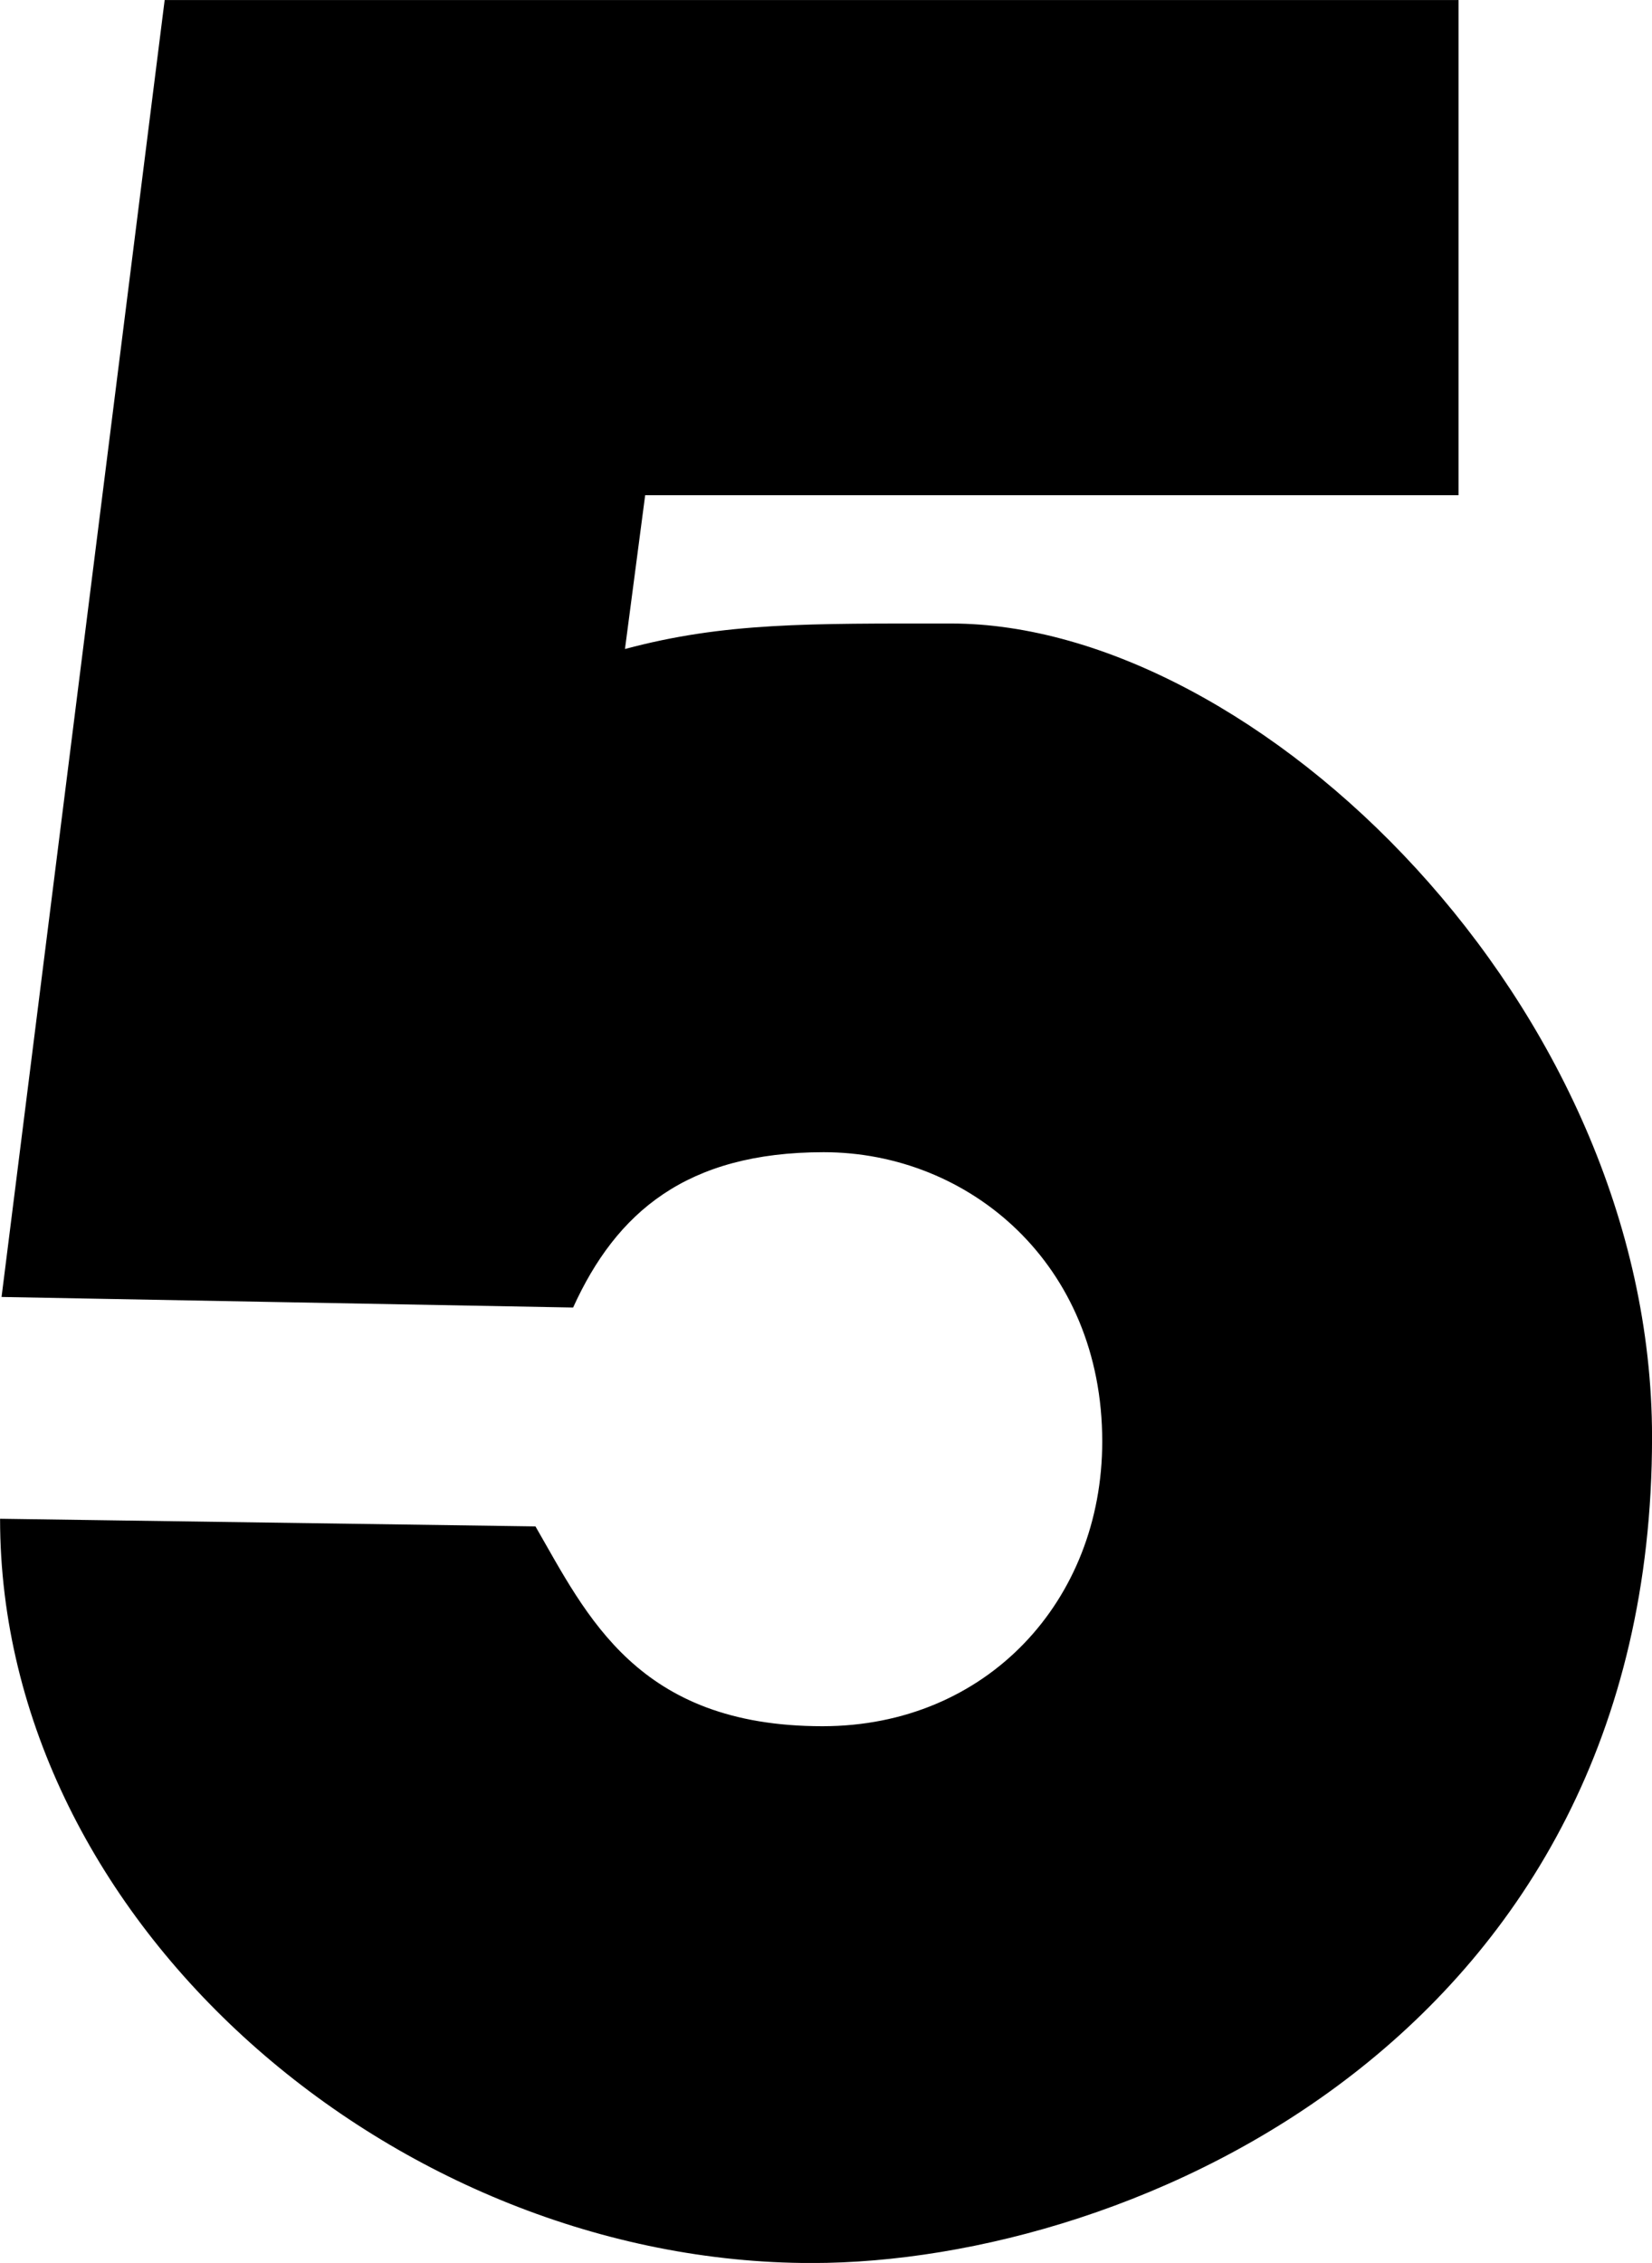 <?xml version="1.0" encoding="UTF-8" standalone="no"?>
<!-- Created with Inkscape (http://www.inkscape.org/) -->

<svg
   xmlns:dc="http://purl.org/dc/elements/1.1/"
   xmlns:cc="http://creativecommons.org/ns#"
   xmlns:rdf="http://www.w3.org/1999/02/22-rdf-syntax-ns#"
   xmlns:svg="http://www.w3.org/2000/svg"
   xmlns="http://www.w3.org/2000/svg"
   xmlns:sodipodi="http://sodipodi.sourceforge.net/DTD/sodipodi-0.dtd"
   xmlns:inkscape="http://www.inkscape.org/namespaces/inkscape"
   version="1.1"
   id="svg4601"
   width="730.37"
   height="1000"
   viewBox="0 0 730.37 1000"
   sodipodi:docname="WNEW-TV 1977.svg"
   inkscape:version="0.92.4 (5da689c313, 2019-01-14)">
  <defs
     id="defs4605" />
  <sodipodi:namedview
     pagecolor="#ffffff"
     bordercolor="#666666"
     borderopacity="1"
     objecttolerance="10"
     gridtolerance="10"
     guidetolerance="10"
     inkscape:pageopacity="0"
     inkscape:pageshadow="2"
     inkscape:window-width="1920"
     inkscape:window-height="1017"
     id="namedview4603"
     showgrid="false"
     fit-margin-top="0"
     fit-margin-left="0"
     fit-margin-right="0"
     fit-margin-bottom="0"
     inkscape:zoom="0.25431035"
     inkscape:cx="-13.581635"
     inkscape:cy="-42.496251"
     inkscape:window-x="-8"
     inkscape:window-y="-8"
     inkscape:window-maximized="1"
     inkscape:current-layer="svg4601" />
  <g
     aria-label="5"
     style="font-style:normal;font-variant:normal;font-weight:normal;font-stretch:normal;font-size:40px;line-height:1.25;font-family:'Helvetica Black';-inkscape-font-specification:'Helvetica Black, ';text-align:center;letter-spacing:0px;word-spacing:0px;text-anchor:middle;fill:#000000;fill-opacity:1;stroke:none"
     id="text5156"
     transform="matrix(29.774,0,0,33.83,3096.529,-1462.384)">
    <path
       d="m -103.978,60.169 8.487,0.138 c 0.64,-1.24 1.68,-2.029 3.721,-2.029 2.158,0 4.136,1.458 4.136,3.778 0,2.08 -1.714,3.72 -4.154,3.72 -2.751,0 -3.498,-1.446 -4.262,-2.61 l -7.95,-0.1 c 0,5.295 5.892,9.722 12.052,9.722 4.8,0 12.478,-2.987 12.478,-10.787 0,-5.64 -5.872,-10.629 -10.409,-10.629 -2.12,0 -3.361,-0.016 -4.842,0.333 l 0.3,-2.009 h 12.078 v -6.468 h -19.213 z"
       id="path5158"
       inkscape:connector-curvature="0"
       sodipodi:nodetypes="ccsscccssscccccc"
       style="fill:#000000" />
  </g>
</svg>
